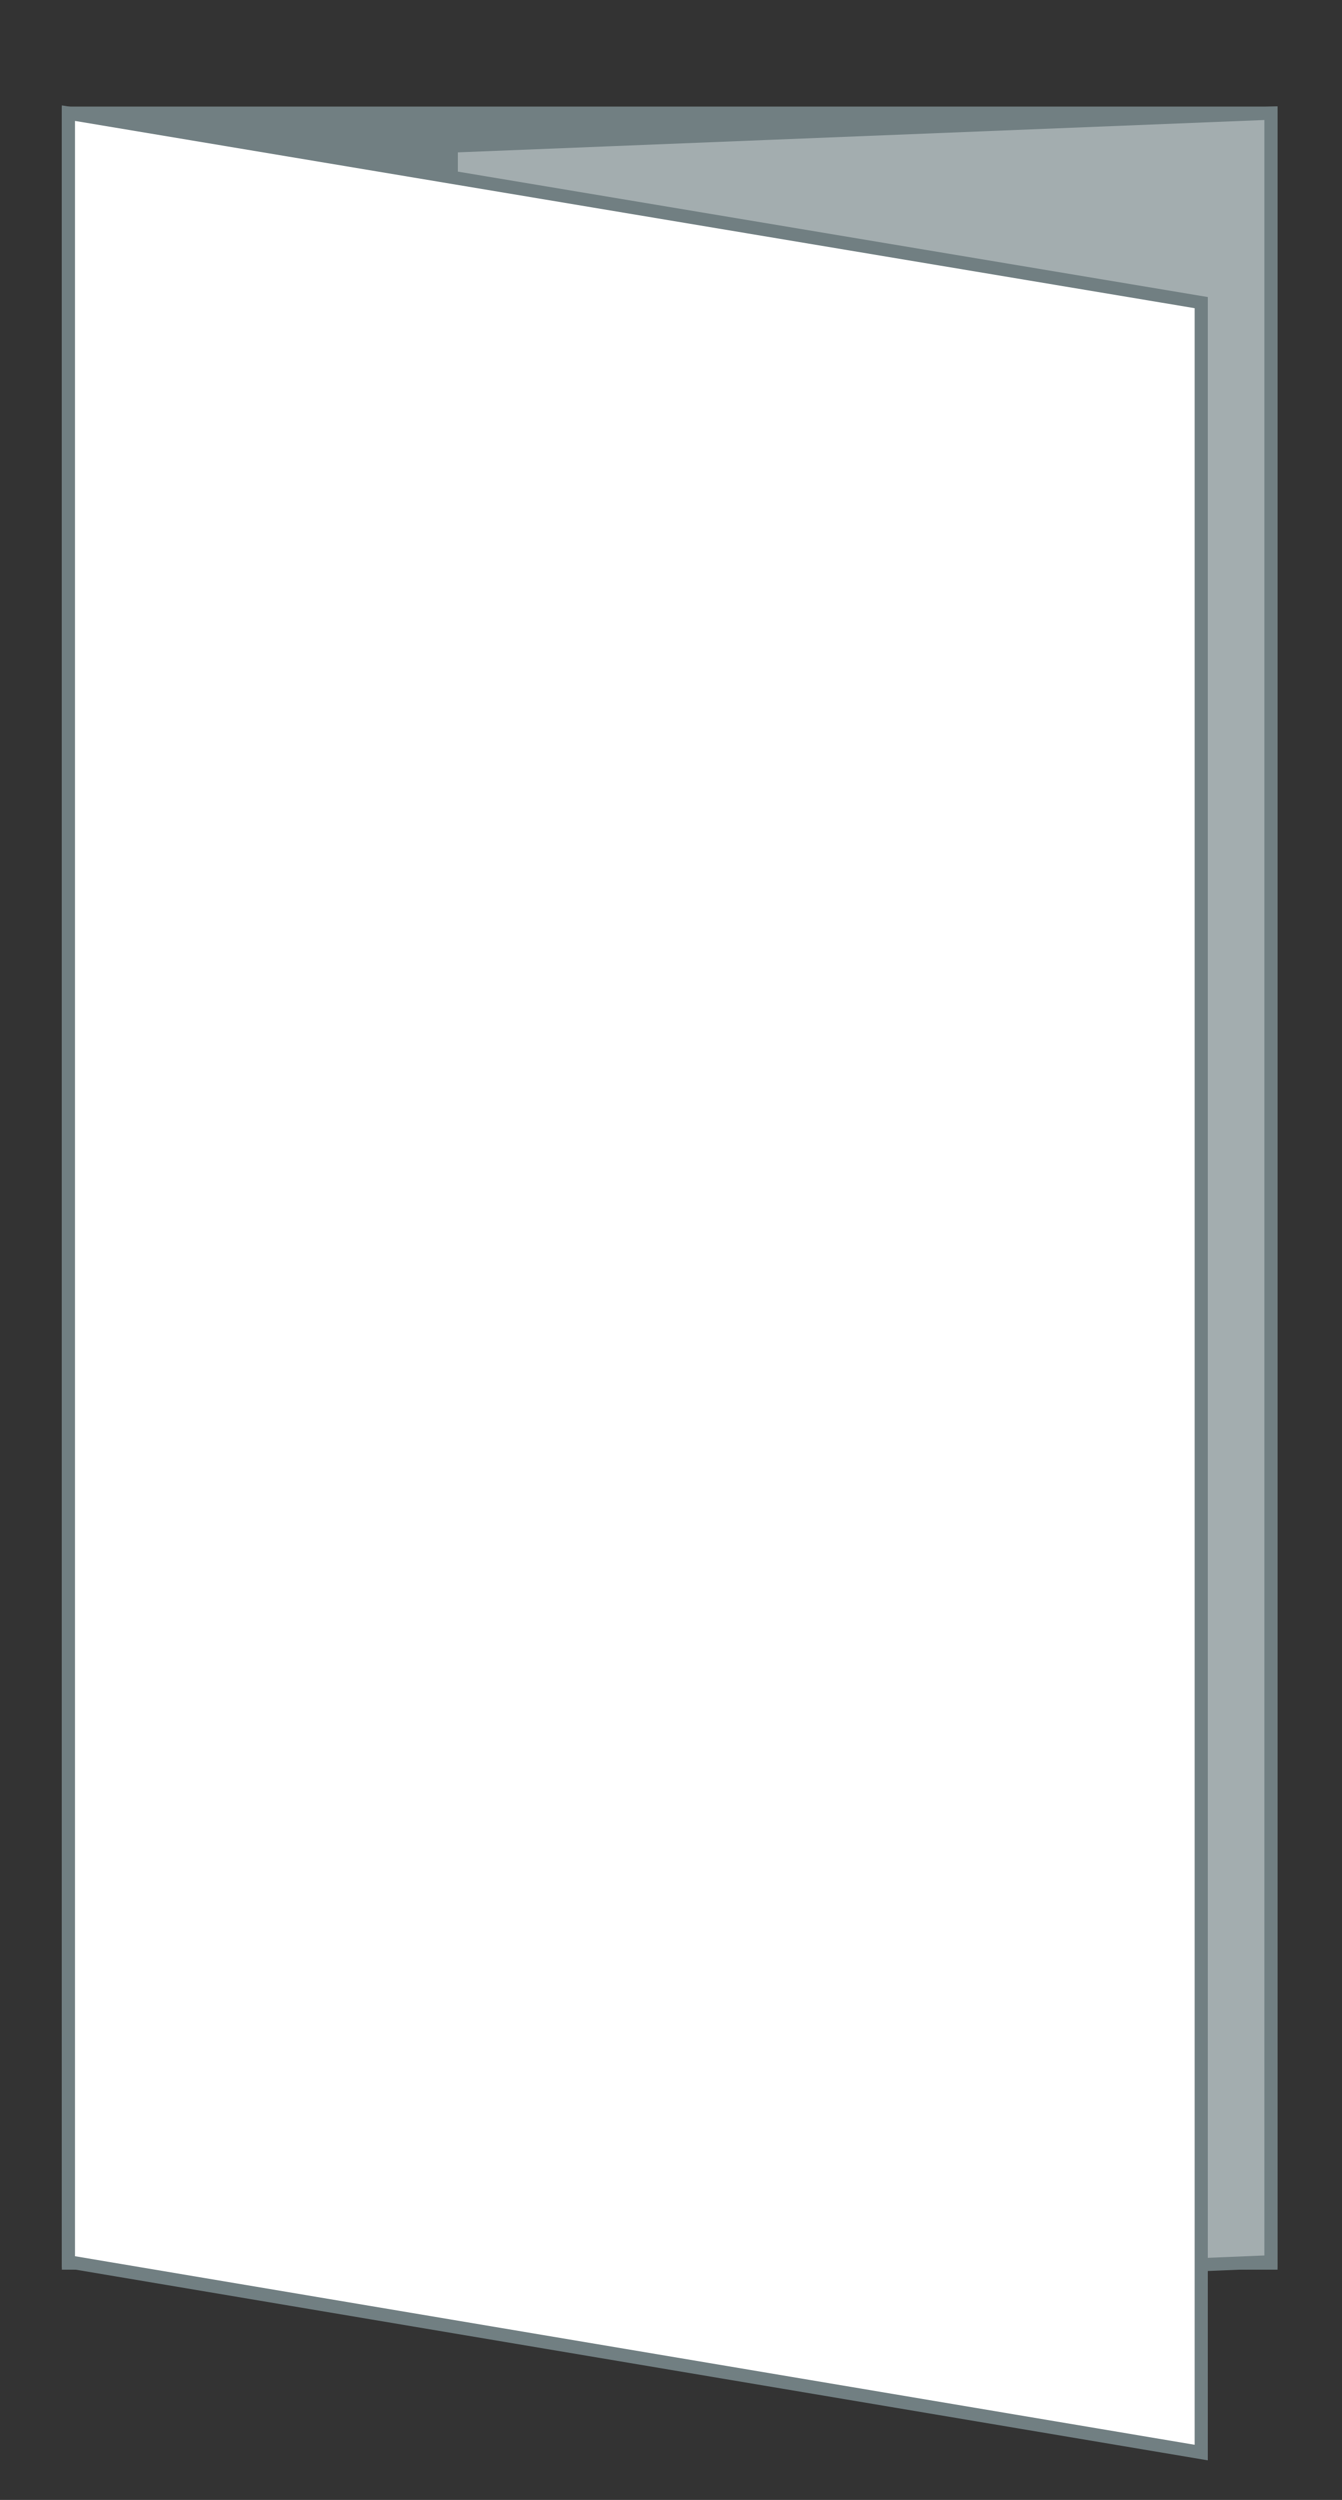 <?xml version="1.0" encoding="utf-8"?>
<!-- Generator: Adobe Illustrator 27.1.1, SVG Export Plug-In . SVG Version: 6.00 Build 0)  -->
<svg version="1.1" id="レイヤー_1" xmlns="http://www.w3.org/2000/svg" xmlns:xlink="http://www.w3.org/1999/xlink" x="0px"
	 y="0px" viewBox="0 0 102 190" style="enable-background:new 0 0 102 190;" xml:space="preserve">
<rect x="0" y="0" width="102" height="190" fill="#333333" stroke="none"/>
<style type="text/css">
	.st0{fill:#717F82;stroke:#717F82;stroke-miterlimit:10;}
	.st1{fill-rule:evenodd;clip-rule:evenodd;fill:#A3ADAF;stroke:#717F82;stroke-miterlimit:10;}
	.st2{fill-rule:evenodd;clip-rule:evenodd;fill:#FFFFFF;stroke:#717F82;stroke-miterlimit:10;}
</style>
<g id="レイアウト">
	<rect x="5.2" y="8.6" class="st0" width="91.4" height="163.4"/>
	<polygon class="st1" points="96.6,171.9 34.3,174.5 34.3,11.1 96.6,8.6 	"/>
	<polygon class="st2" points="91.3,186.4 5.2,171.9 5.2,8.6 91.3,23 	"/>
</g>
</svg>

